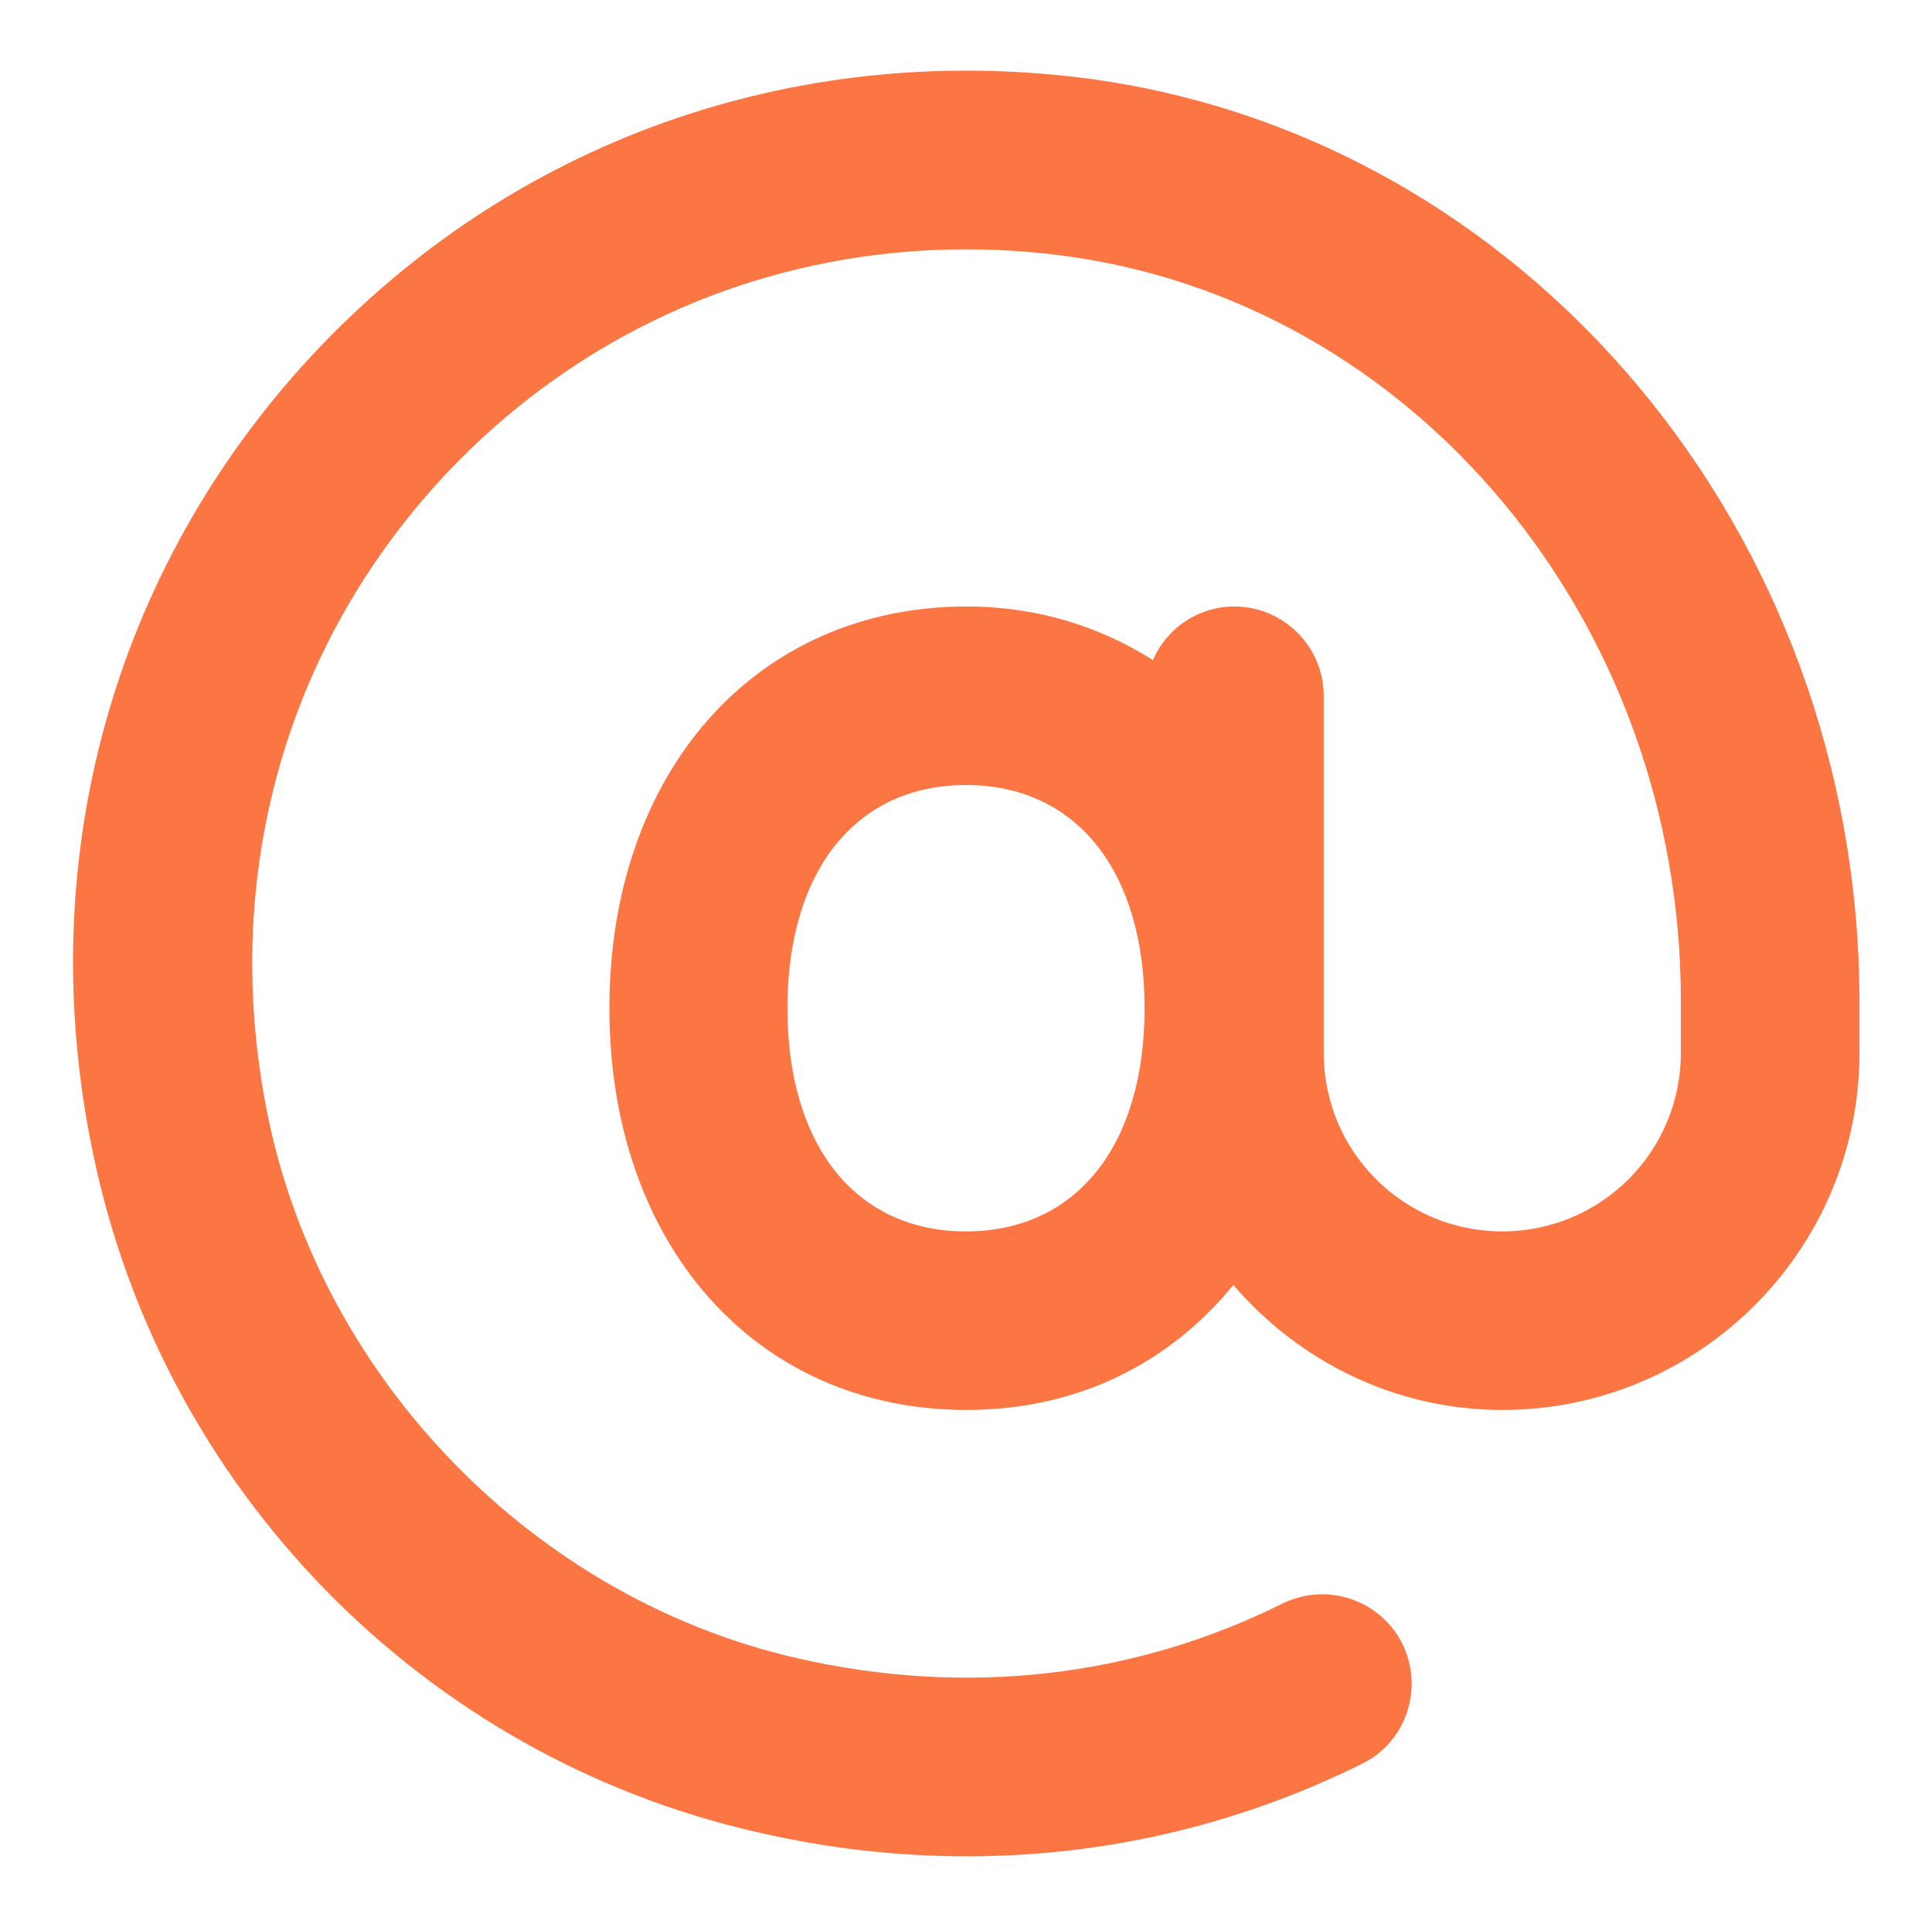 <?xml version="1.0" encoding="utf-8"?>
<svg version="1.1" id="Capa_1" xmlns="http://www.w3.org/2000/svg" xmlns:xlink="http://www.w3.org/1999/xlink" x="0px" y="0px"
	 viewBox="0 0 346.2 345.3" style="enable-background:new 0 0 346.2 345.3;" xml:space="preserve">
<style type="text/css">
	.st0{fill:#FB7642;}
</style>
<path class="st0" d="M194.3,14C142,7.4,91.5,25.4,55.8,63.8c-35.6,38.4-50,90.4-39.2,142.6c12.4,60.5,59.2,108.4,119.2,122
	c12.5,2.9,25.1,4.3,37.5,4.3c24.6,0,48.6-5.6,70.8-16.6c7.9-3.9,11.1-13.5,7.2-21.5c-4-7.9-13.5-11.1-21.5-7.2
	c-26.7,13.3-56.8,16.7-86.9,9.8c-47-10.7-85.2-49.8-94.9-97.2c-8.6-42,2.8-83.6,31.3-114.4c28.5-30.7,69-45.2,111-39.8
	c63.2,8.2,110.9,65.6,110.9,133.6v9.3c0,17.7-14.3,32-32,32s-32-14.3-32-32v-64c0-8.8-7.2-16-16-16c-6.6,0-12.2,4-14.6,9.6
	c-9.5-6-20.7-9.6-33.4-9.6c-37.7,0-64,29.6-64,72s26.3,72,64,72c19.9,0,36.4-8.4,47.8-22.4c11.7,13.6,28.9,22.4,48.2,22.4
	c35.3,0,64-28.7,64-64v-9.3C333.1,95.3,273.4,24.2,194.3,14z M173.1,220.7c-19.7,0-32-15.3-32-40s12.3-40,32-40s32,15.3,32,40
	S192.8,220.7,173.1,220.7z"/>
</svg>
